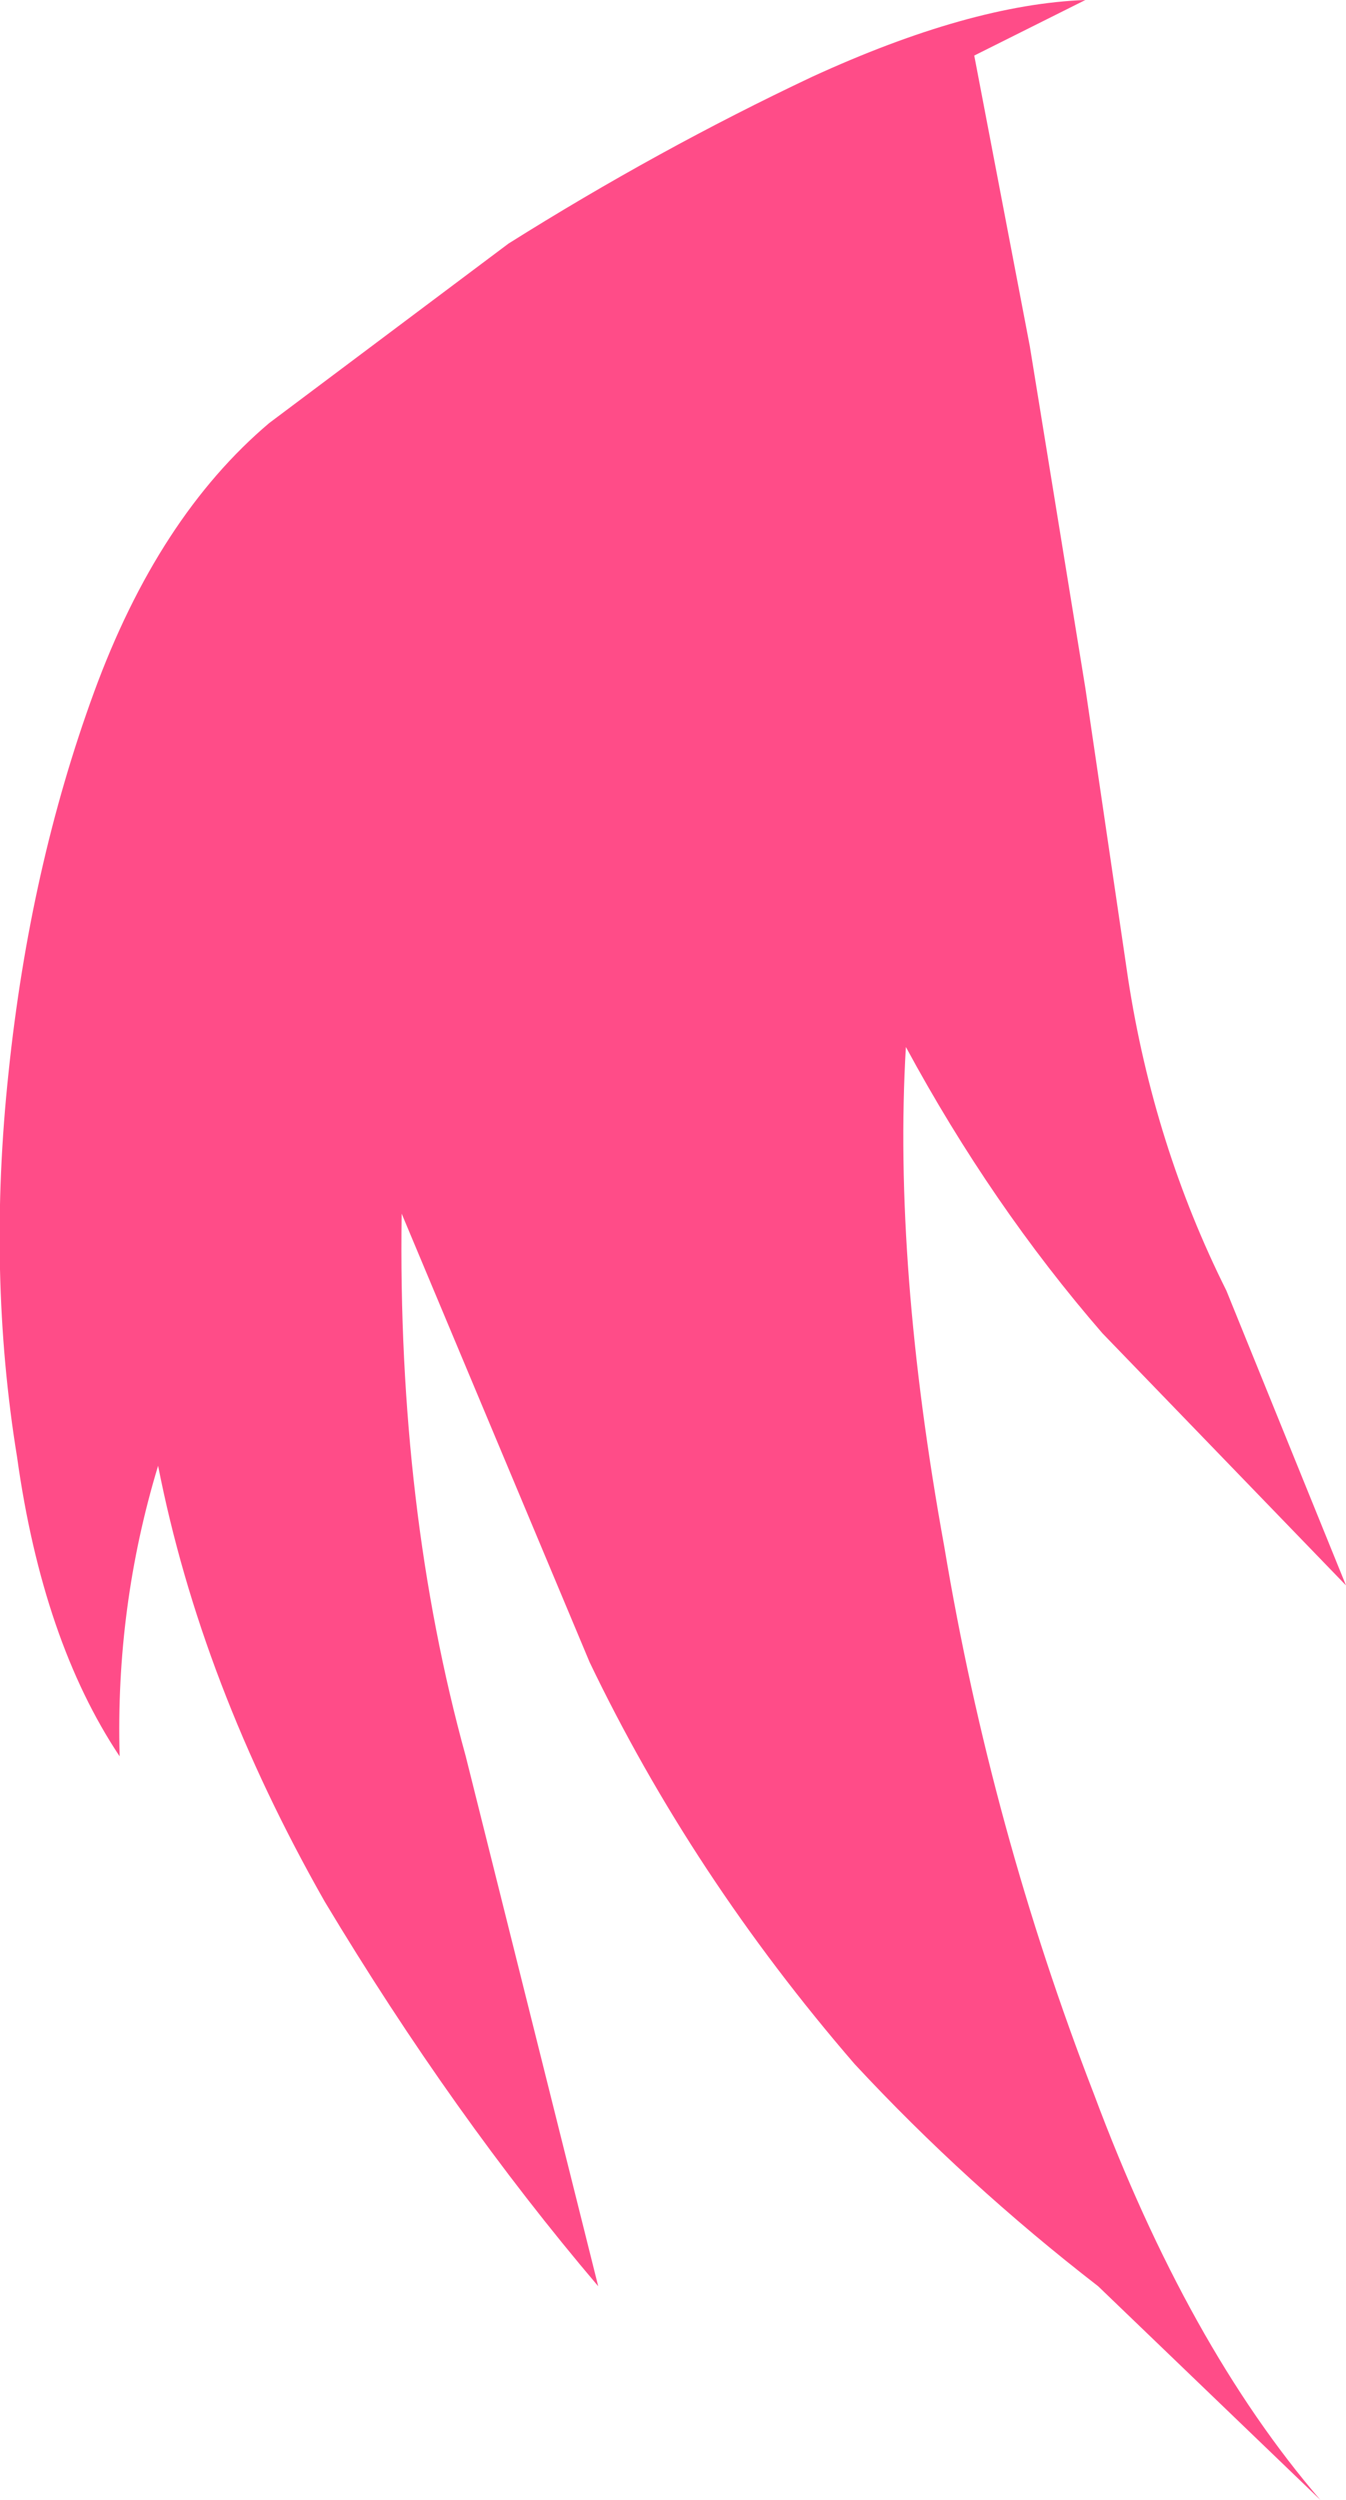 <?xml version="1.0" encoding="UTF-8" standalone="no"?>
<svg xmlns:xlink="http://www.w3.org/1999/xlink" height="29.25px" width="15.75px" xmlns="http://www.w3.org/2000/svg">
  <g transform="matrix(1.0, 0.0, 0.0, 1.0, 0.1, 0.0)">
    <path d="M11.3 0.65 L11.95 4.05 12.6 8.05 13.1 11.45 Q13.4 13.4 14.25 15.1 L15.65 18.55 12.8 15.6 Q11.5 14.1 10.5 12.25 10.35 14.8 10.95 18.1 11.5 21.4 12.7 24.5 13.8 27.45 15.35 29.25 L12.75 26.75 Q11.2 25.55 9.9 24.15 8.0 21.95 6.8 19.45 L4.6 14.2 Q4.55 17.65 5.35 20.55 L6.9 26.75 Q5.2 24.75 3.7 22.25 2.25 19.7 1.75 17.15 1.25 18.8 1.3 20.55 0.4 19.2 0.1 17.05 -0.25 14.9 0.0 12.55 0.25 10.15 1.0 8.1 1.75 6.05 3.05 4.95 L5.85 2.85 Q7.6 1.75 9.4 0.9 11.25 0.05 12.6 0.0 L11.3 0.65" fill="#ff4c88" fill-rule="evenodd" stroke="none"/>
  </g>
</svg>
